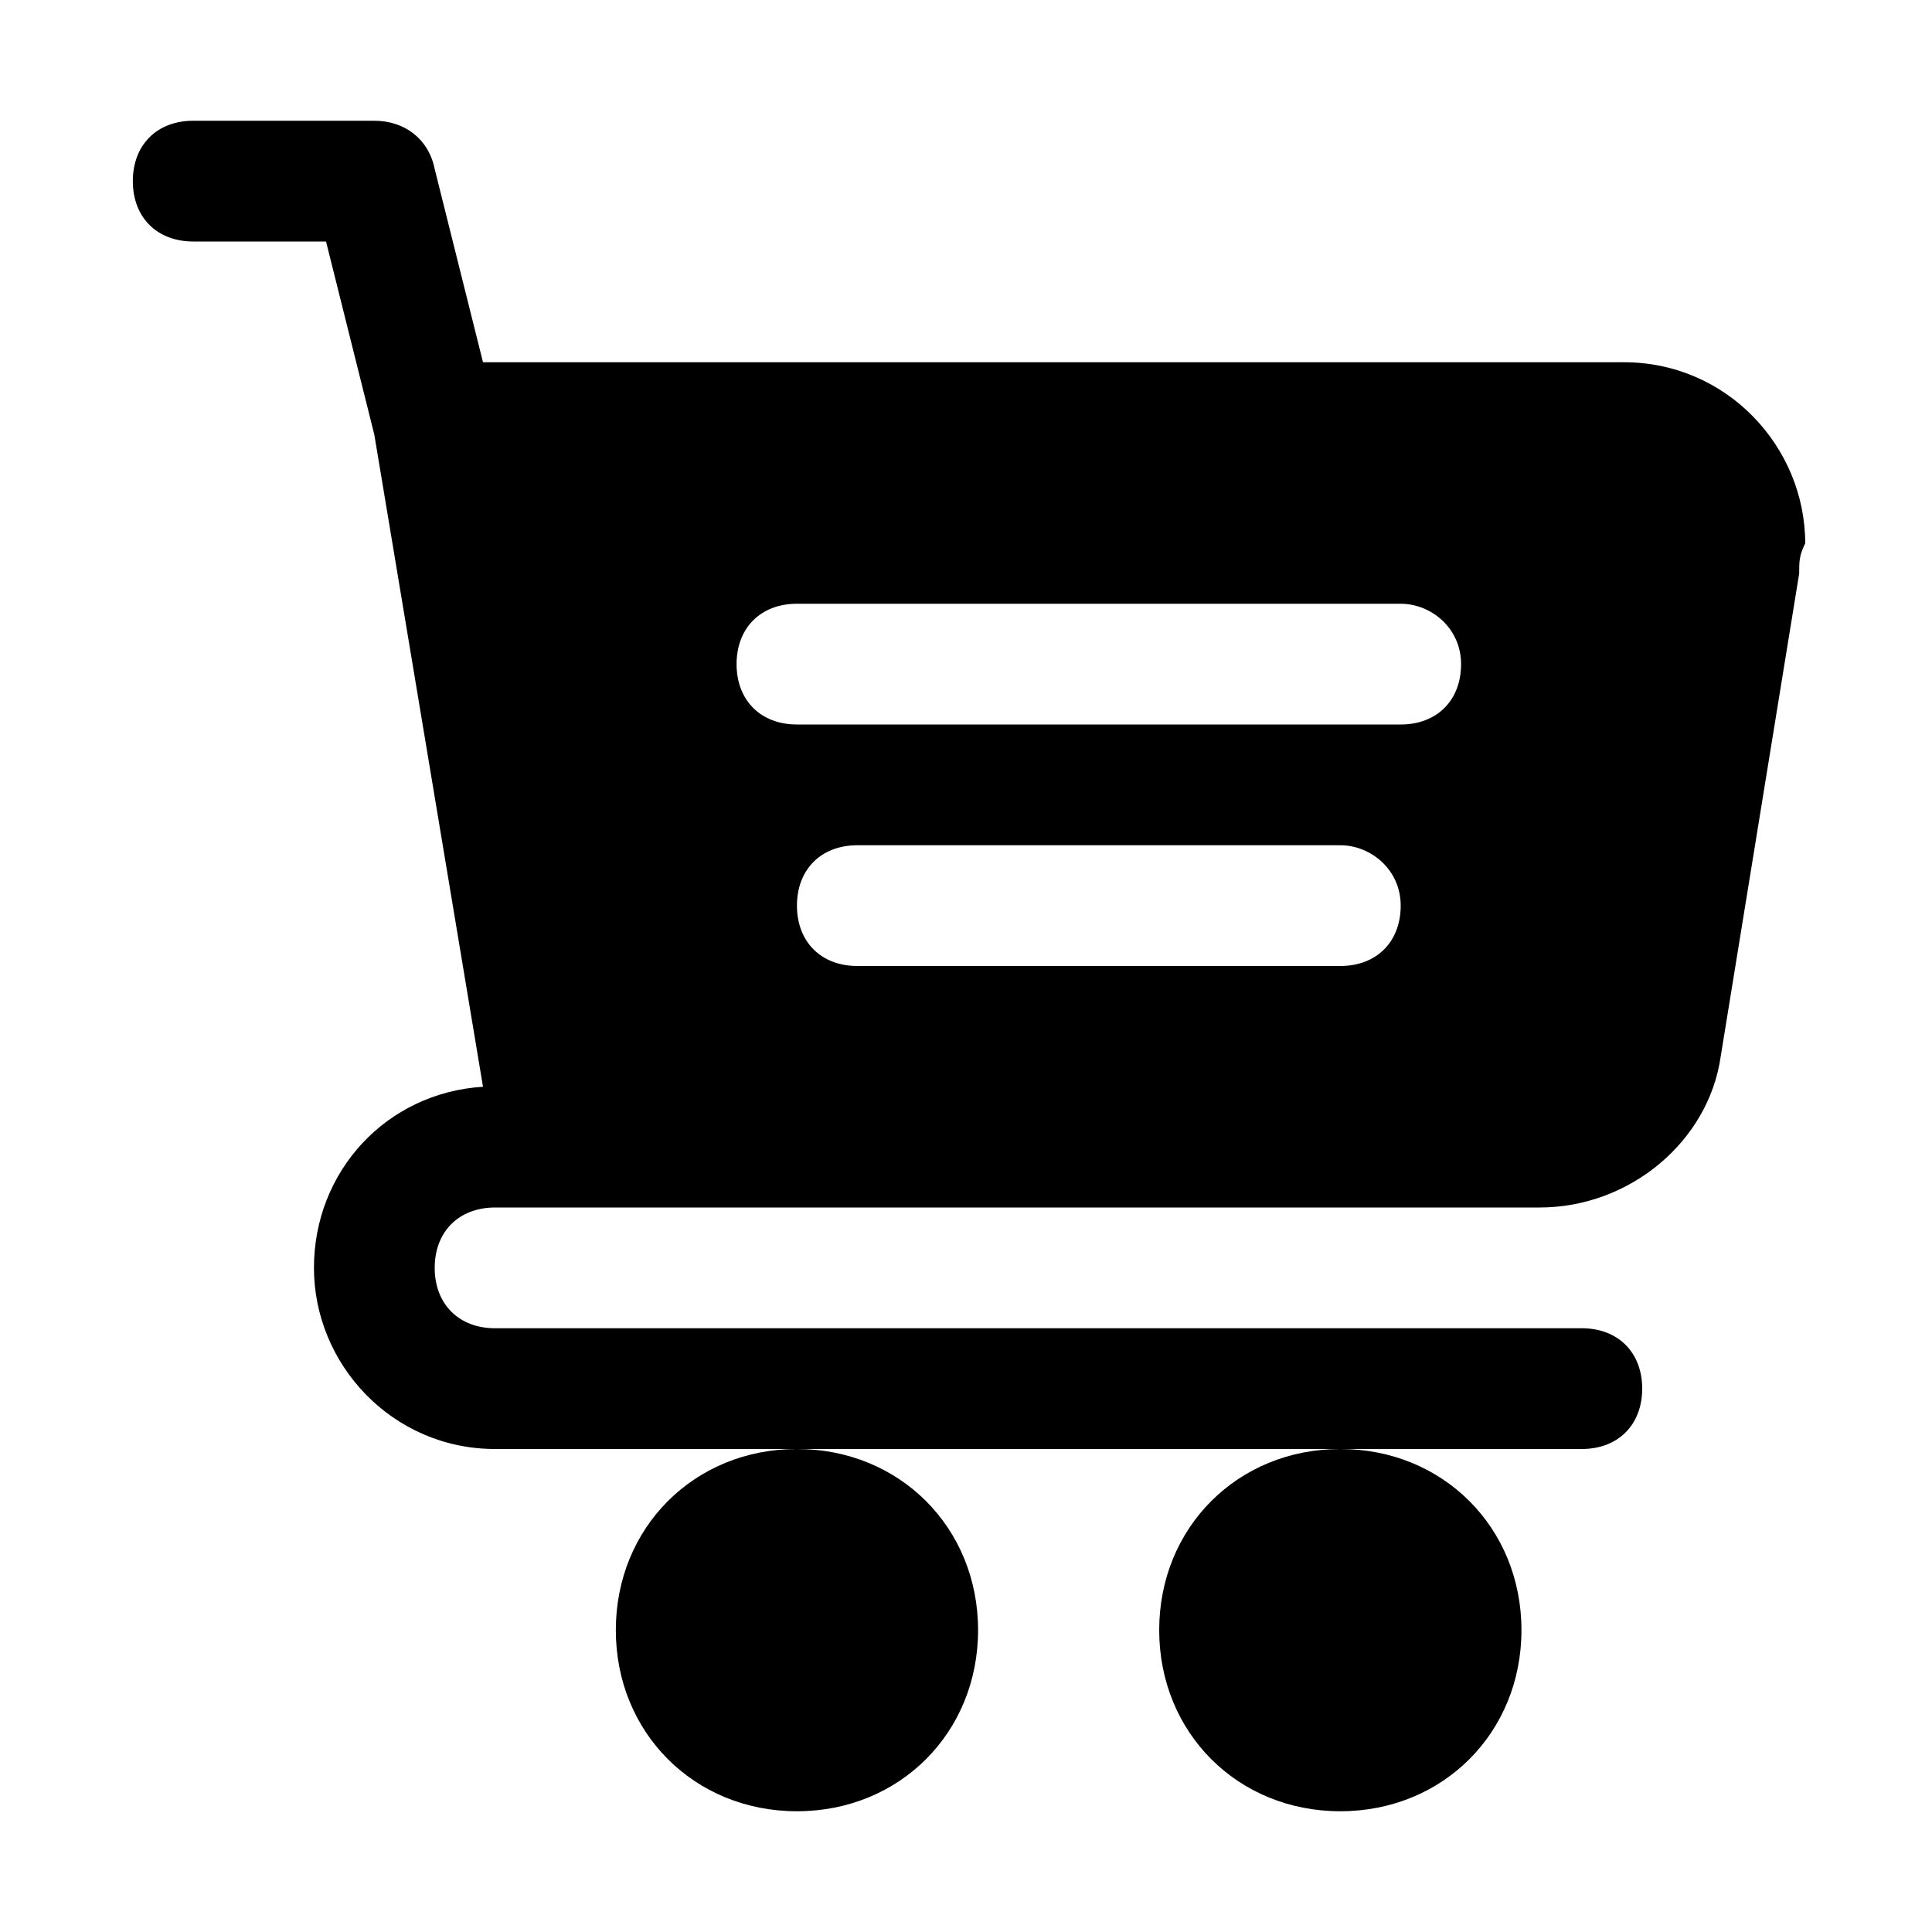 <svg id="Layer_1" enable-background="new 0 0 32 32" height="512" viewBox="0 0 32 32" width="512" xmlns="http://www.w3.org/2000/svg"><path d="m22.2 24c1.7 0 3 1.3 3 3s-1.3 3-3 3-3-1.3-3-3 1.3-3 3-3zm-9 6c1.7 0 3-1.3 3-3s-1.3-3-3-3-3 1.3-3 3 1.3 3 3 3zm16.6-20.5-1.3 8c-.2 1.4-1.5 2.5-3 2.5h-17.3c-.6 0-1 .4-1 1s.4 1 1 1h18c.6 0 1 .4 1 1s-.4 1-1 1h-18c-1.7 0-3-1.4-3-3s1.2-2.9 2.8-3l-1.8-10.8-.8-3.2h-2.2c-.6 0-1-.4-1-1s.4-1 1-1h3c.5 0 .9.3 1 .8l.8 3.2h18.9c1.7 0 3 1.4 3 3-.1.2-.1.3-.1.5zm-7.6 4.5h-8c-.6 0-1 .4-1 1s.4 1 1 1h8c.6 0 1-.4 1-1s-.5-1-1-1zm1-4h-10c-.6 0-1 .4-1 1s.4 1 1 1h10c.6 0 1-.4 1-1s-.5-1-1-1z"/></svg>